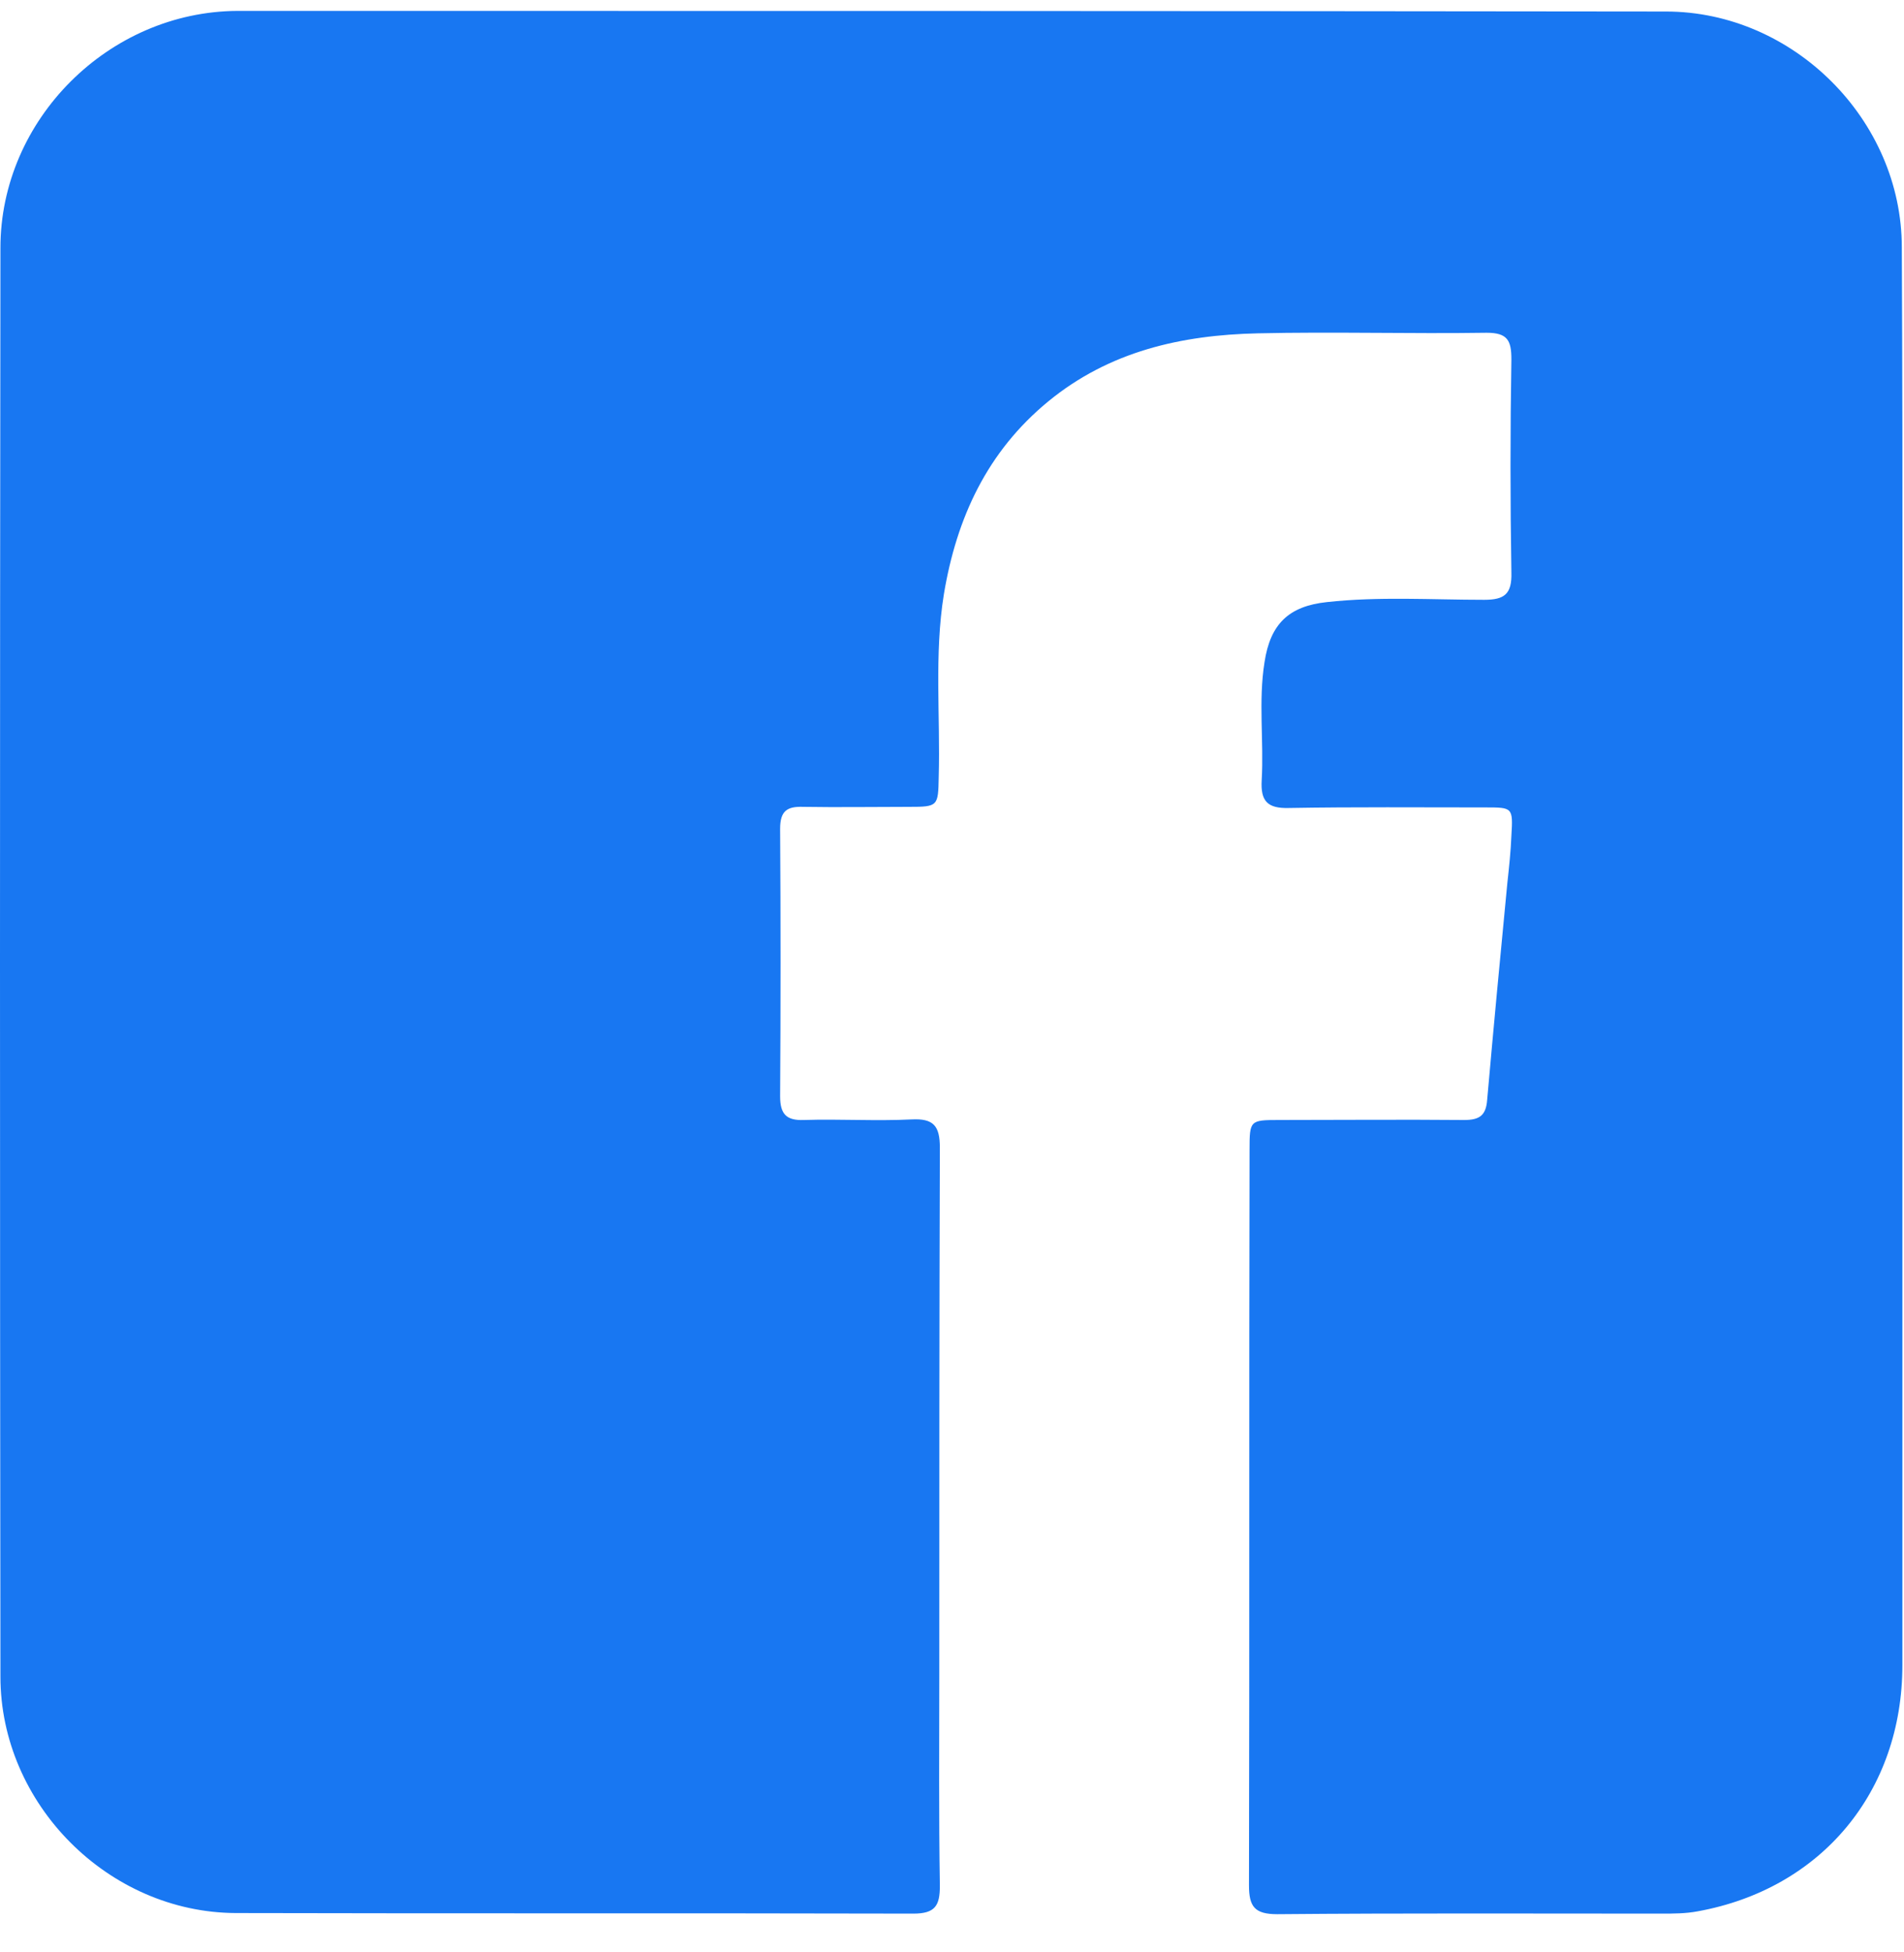 <svg width="40" height="41" viewBox="0 0 40 41" fill="none" xmlns="http://www.w3.org/2000/svg">
<path d="M39.966 20.238C39.966 25.143 39.966 30.061 39.966 34.966C39.966 37.619 38.27 39.666 35.665 40.138C35.41 40.186 35.156 40.186 34.902 40.186C32.212 40.186 29.522 40.174 26.833 40.198C26.36 40.198 26.239 40.041 26.239 39.593C26.251 34.445 26.239 29.286 26.251 24.138C26.251 23.533 26.263 23.52 26.857 23.52C28.153 23.52 29.462 23.508 30.758 23.52C31.085 23.52 31.218 23.424 31.243 23.097C31.376 21.583 31.521 20.056 31.667 18.543C31.703 18.215 31.739 17.876 31.752 17.549C31.788 16.956 31.776 16.956 31.206 16.956C29.825 16.956 28.456 16.944 27.075 16.968C26.627 16.98 26.481 16.823 26.506 16.387C26.554 15.563 26.433 14.727 26.566 13.904C26.687 13.104 27.075 12.729 27.875 12.644C28.977 12.523 30.08 12.596 31.182 12.596C31.606 12.596 31.764 12.475 31.752 12.026C31.727 10.537 31.727 9.035 31.752 7.545C31.752 7.145 31.667 6.988 31.231 6.988C29.631 7.012 28.02 6.964 26.421 7C24.822 7.036 23.307 7.375 22.023 8.429C20.739 9.483 20.096 10.876 19.83 12.475C19.624 13.746 19.757 15.042 19.721 16.314C19.709 16.932 19.709 16.944 19.091 16.944C18.352 16.944 17.613 16.956 16.874 16.944C16.535 16.932 16.389 17.029 16.389 17.404C16.401 19.281 16.401 21.147 16.389 23.024C16.389 23.399 16.523 23.533 16.886 23.52C17.637 23.496 18.4 23.545 19.151 23.508C19.612 23.484 19.745 23.642 19.745 24.102C19.733 27.784 19.733 31.478 19.733 35.16C19.733 36.638 19.721 38.127 19.745 39.605C19.745 40.017 19.648 40.186 19.188 40.186C14.439 40.174 9.701 40.186 4.952 40.174C2.275 40.162 0.009 37.885 0.009 35.208C-0.003 25.216 -0.003 15.212 0.009 5.207C0.009 2.507 2.287 0.242 4.989 0.229C14.996 0.229 24.991 0.229 34.999 0.242C37.676 0.242 39.954 2.519 39.954 5.195C39.978 10.21 39.966 15.224 39.966 20.238Z" fill="#1877F2"/>
</svg>
